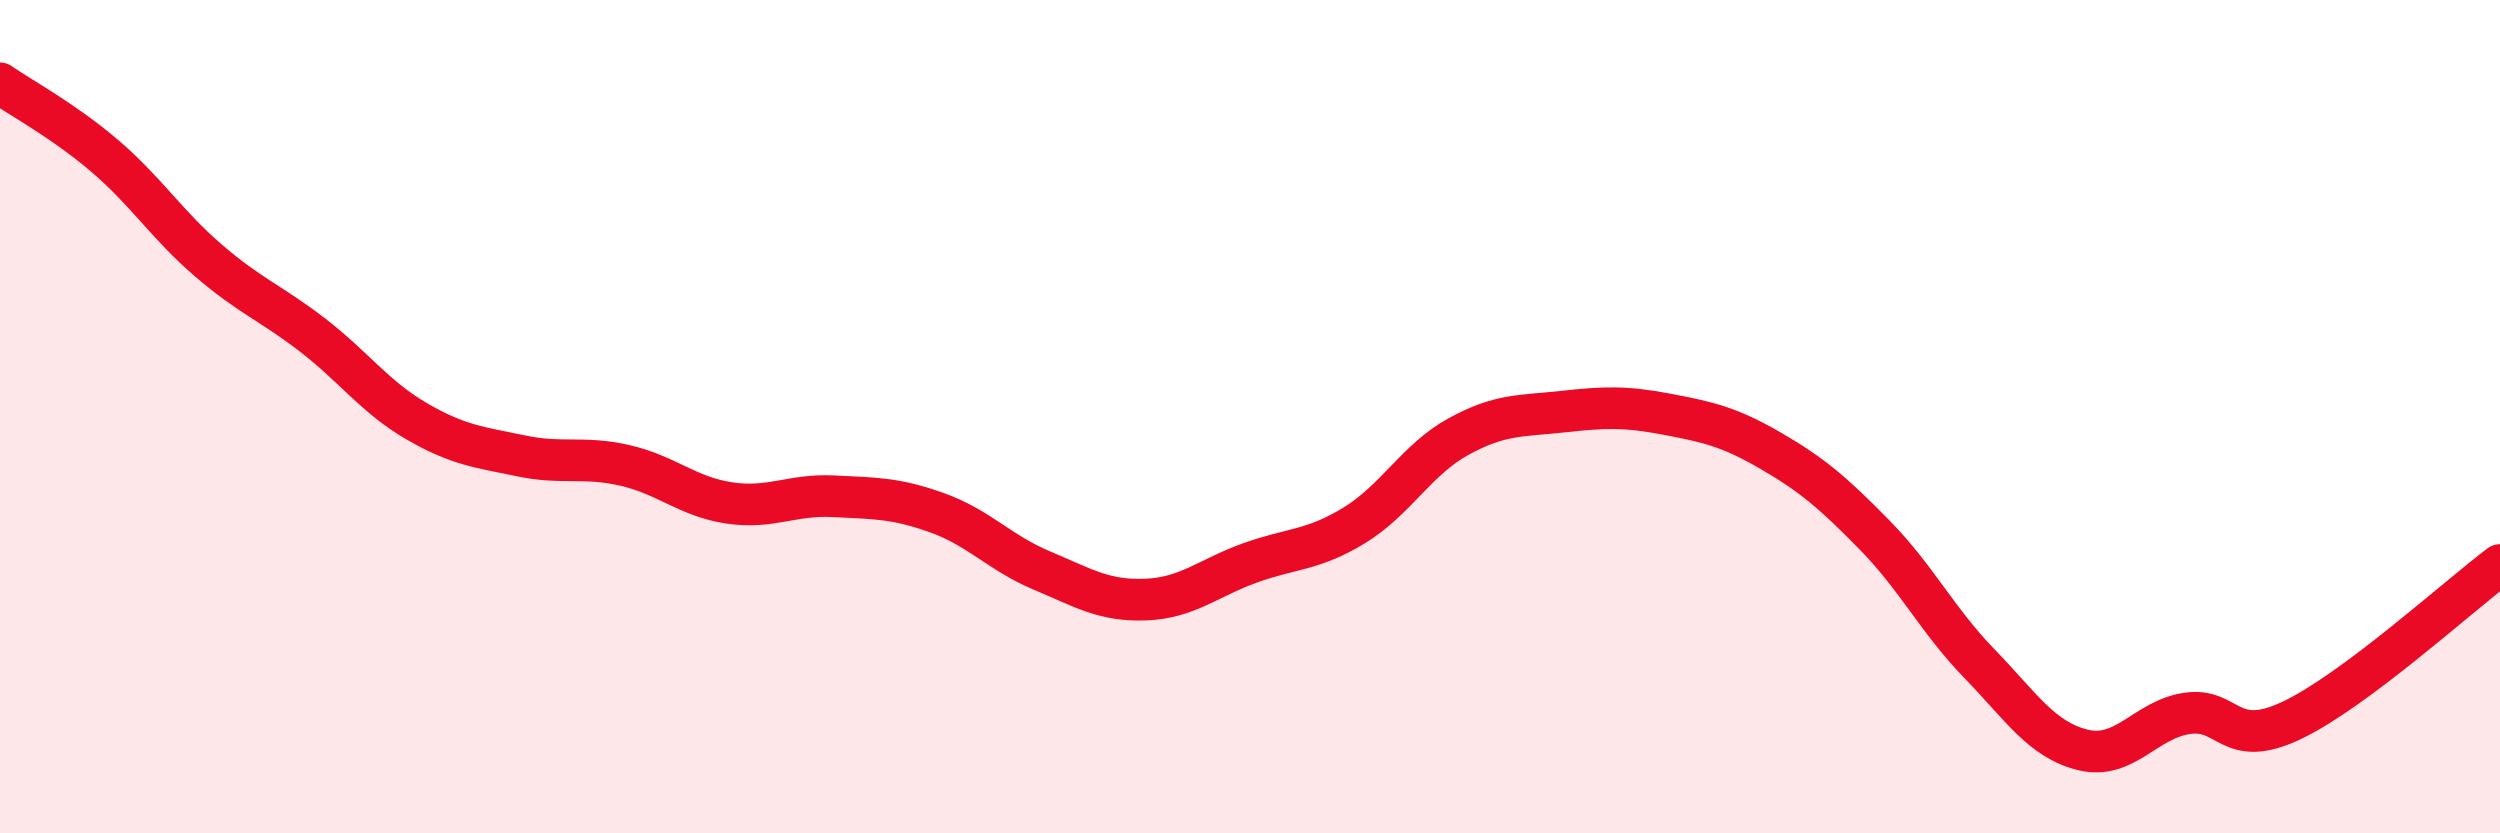 
    <svg width="60" height="20" viewBox="0 0 60 20" xmlns="http://www.w3.org/2000/svg">
      <path
        d="M 0,2 C 0.5,2.35 1.5,2.88 2.5,3.73 C 3.5,4.58 4,5.39 5,6.25 C 6,7.11 6.5,7.27 7.5,8.04 C 8.5,8.81 9,9.53 10,10.11 C 11,10.69 11.5,10.73 12.5,10.94 C 13.5,11.15 14,10.94 15,11.17 C 16,11.4 16.5,11.92 17.5,12.07 C 18.5,12.22 19,11.86 20,11.91 C 21,11.96 21.5,11.95 22.5,12.31 C 23.5,12.67 24,13.27 25,13.69 C 26,14.11 26.5,14.43 27.5,14.39 C 28.5,14.35 29,13.87 30,13.51 C 31,13.15 31.5,13.22 32.5,12.61 C 33.5,12 34,11.03 35,10.48 C 36,9.93 36.5,9.99 37.5,9.88 C 38.5,9.77 39,9.75 40,9.94 C 41,10.13 41.5,10.24 42.5,10.82 C 43.5,11.4 44,11.83 45,12.85 C 46,13.87 46.5,14.89 47.5,15.92 C 48.5,16.95 49,17.76 50,18 C 51,18.24 51.5,17.26 52.5,17.12 C 53.5,16.98 53.5,18 55,17.29 C 56.5,16.58 59,14.31 60,13.56L60 20L0 20Z"
        fill="#EB0A25"
        opacity="0.1"
        stroke-linecap="round"
        stroke-linejoin="round"
      />
      <path
        d="M 0,2 C 0.5,2.35 1.5,2.88 2.5,3.73 C 3.5,4.58 4,5.39 5,6.25 C 6,7.11 6.5,7.27 7.5,8.04 C 8.5,8.81 9,9.53 10,10.11 C 11,10.69 11.5,10.73 12.5,10.94 C 13.5,11.15 14,10.94 15,11.17 C 16,11.4 16.5,11.92 17.5,12.07 C 18.5,12.22 19,11.86 20,11.91 C 21,11.96 21.5,11.95 22.5,12.31 C 23.5,12.67 24,13.27 25,13.69 C 26,14.11 26.5,14.43 27.5,14.39 C 28.5,14.35 29,13.87 30,13.51 C 31,13.15 31.5,13.22 32.5,12.61 C 33.5,12 34,11.03 35,10.48 C 36,9.93 36.5,9.99 37.5,9.88 C 38.5,9.77 39,9.75 40,9.94 C 41,10.13 41.5,10.24 42.5,10.82 C 43.5,11.4 44,11.83 45,12.85 C 46,13.87 46.5,14.89 47.5,15.92 C 48.5,16.95 49,17.76 50,18 C 51,18.24 51.5,17.26 52.5,17.12 C 53.5,16.98 53.5,18 55,17.29 C 56.5,16.58 59,14.31 60,13.56"
        stroke="#EB0A25"
        stroke-width="1"
        fill="none"
        stroke-linecap="round"
        stroke-linejoin="round"
      />
    </svg>
  